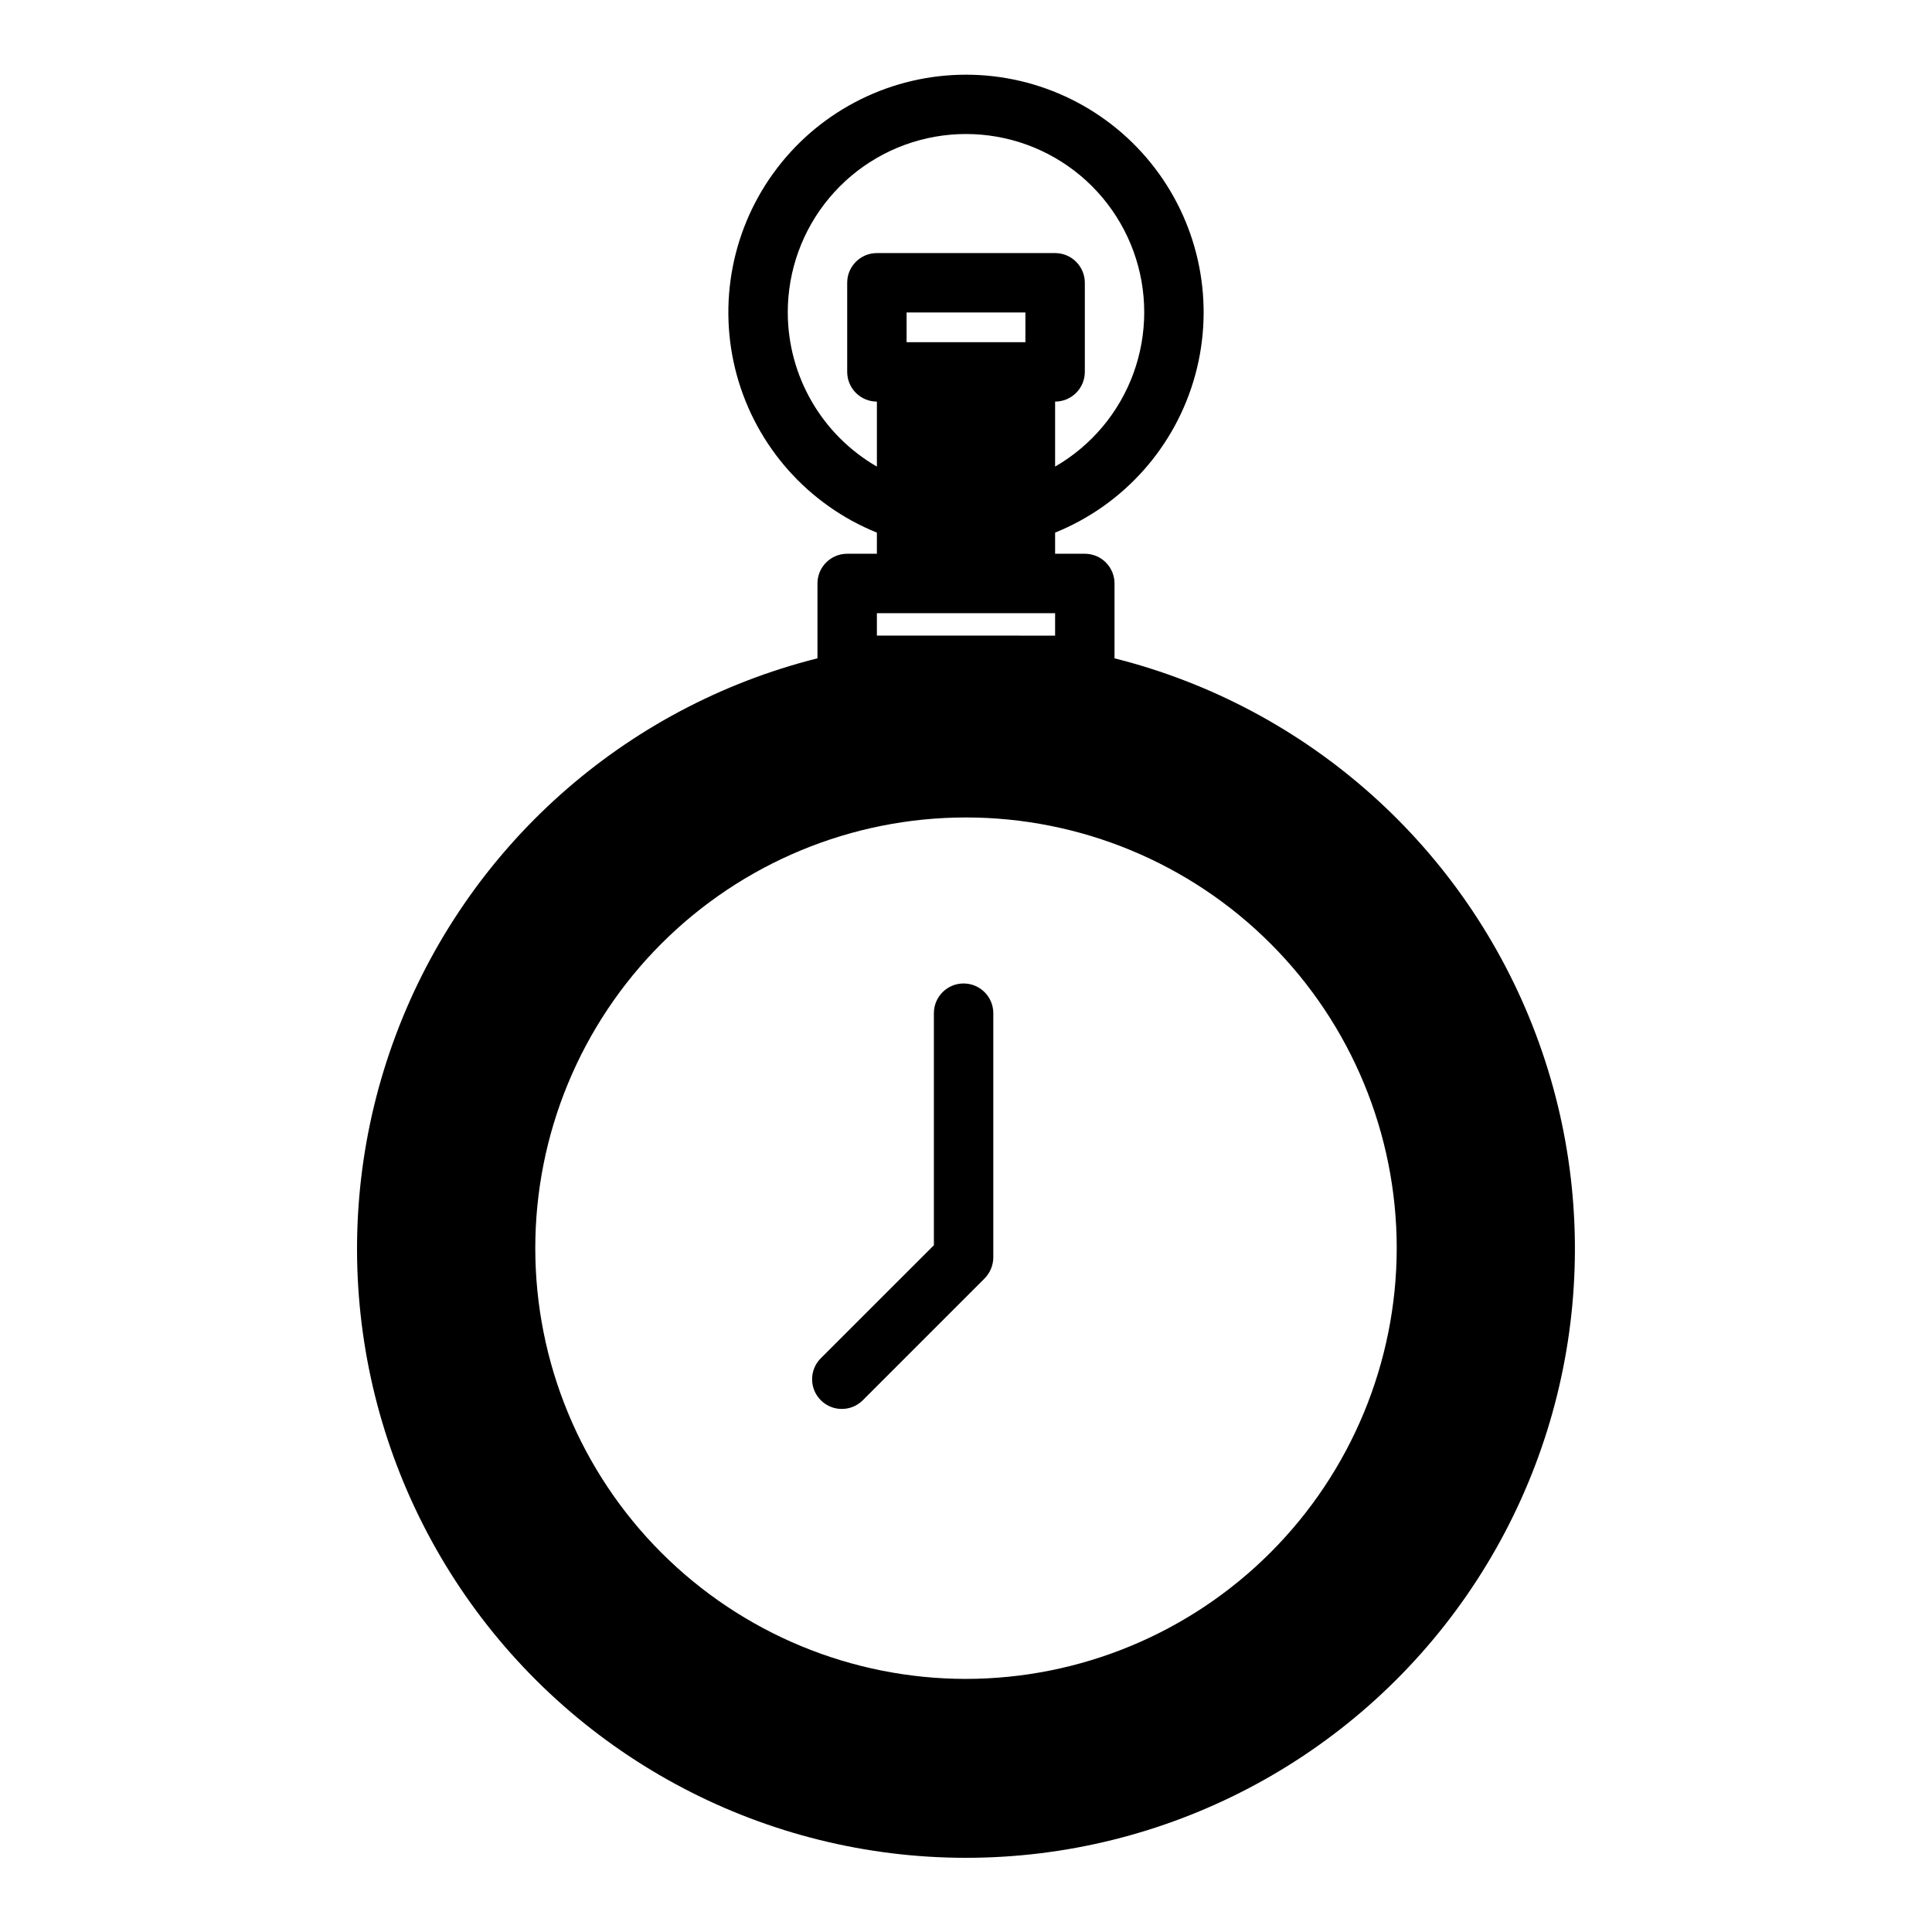 <?xml version="1.0" encoding="UTF-8"?>
<!-- Uploaded to: SVG Repo, www.svgrepo.com, Generator: SVG Repo Mixer Tools -->
<svg fill="#000000" width="800px" height="800px" version="1.1" viewBox="144 144 512 512" xmlns="http://www.w3.org/2000/svg">
 <g>
  <path d="m439.36 318.46v-19.84c0-2.086-0.832-4.09-2.305-5.566-1.477-1.477-3.481-2.305-5.566-2.305h-7.875v-5.598c18.207-7.363 31.938-22.801 37.125-41.742 5.188-18.945 1.242-39.223-10.672-54.836-11.914-15.613-30.43-24.777-50.066-24.777-19.641 0-38.156 9.164-50.07 24.777-11.914 15.613-15.859 35.891-10.672 54.836 5.191 18.941 18.918 34.379 37.125 41.742v5.598h-7.871c-4.348 0-7.875 3.523-7.875 7.871v19.84c-51.344 12.914-93.09 50.191-111.71 99.754-18.617 49.562-11.742 105.11 18.402 148.63 30.145 43.527 79.723 69.496 132.67 69.496 52.941 0 102.52-25.969 132.66-69.496 30.145-43.523 37.023-99.066 18.402-148.63-18.617-49.562-60.363-86.84-111.71-99.754zm-86.594-91.648c-0.016-11.105 3.887-21.863 11.016-30.383 7.133-8.516 17.035-14.25 27.973-16.188s22.211 0.039 31.832 5.586c9.625 5.551 16.984 14.312 20.789 24.746 3.805 10.438 3.809 21.879 0.012 32.32-3.797 10.438-11.152 19.207-20.773 24.758v-17.223c2.09 0 4.09-0.828 5.566-2.305 1.477-1.477 2.309-3.481 2.309-5.566v-23.617c0-2.086-0.832-4.09-2.309-5.566-1.477-1.477-3.477-2.305-5.566-2.305h-47.23c-4.348 0-7.871 3.523-7.871 7.871v23.617c0 2.086 0.828 4.09 2.305 5.566 1.477 1.477 3.477 2.305 5.566 2.305v17.223c-14.594-8.426-23.594-23.988-23.617-40.84zm62.977 0v7.871l-31.488 0.004v-7.875zm-39.359 79.684h47.23v5.953l-47.23-0.004zm23.617 282.43c-30.273 0-59.309-12.023-80.715-33.43s-33.43-50.441-33.43-80.715c0-30.27 12.023-59.305 33.43-80.711s50.441-33.434 80.715-33.434c30.27 0 59.305 12.027 80.711 33.434s33.434 50.441 33.434 80.711c-0.035 30.262-12.074 59.277-33.473 80.676-21.398 21.398-50.41 33.434-80.672 33.469z"/>
  <path d="m399.36 404.63c-4.348 0-7.871 3.523-7.871 7.871v61.496l-30.062 30.047c-2.984 3.09-2.941 8 0.098 11.035 3.035 3.035 7.945 3.078 11.031 0.098l32.363-32.371c1.469-1.48 2.301-3.481 2.316-5.566v-64.738c0-4.348-3.527-7.871-7.875-7.871z"/>
 </g>
</svg>